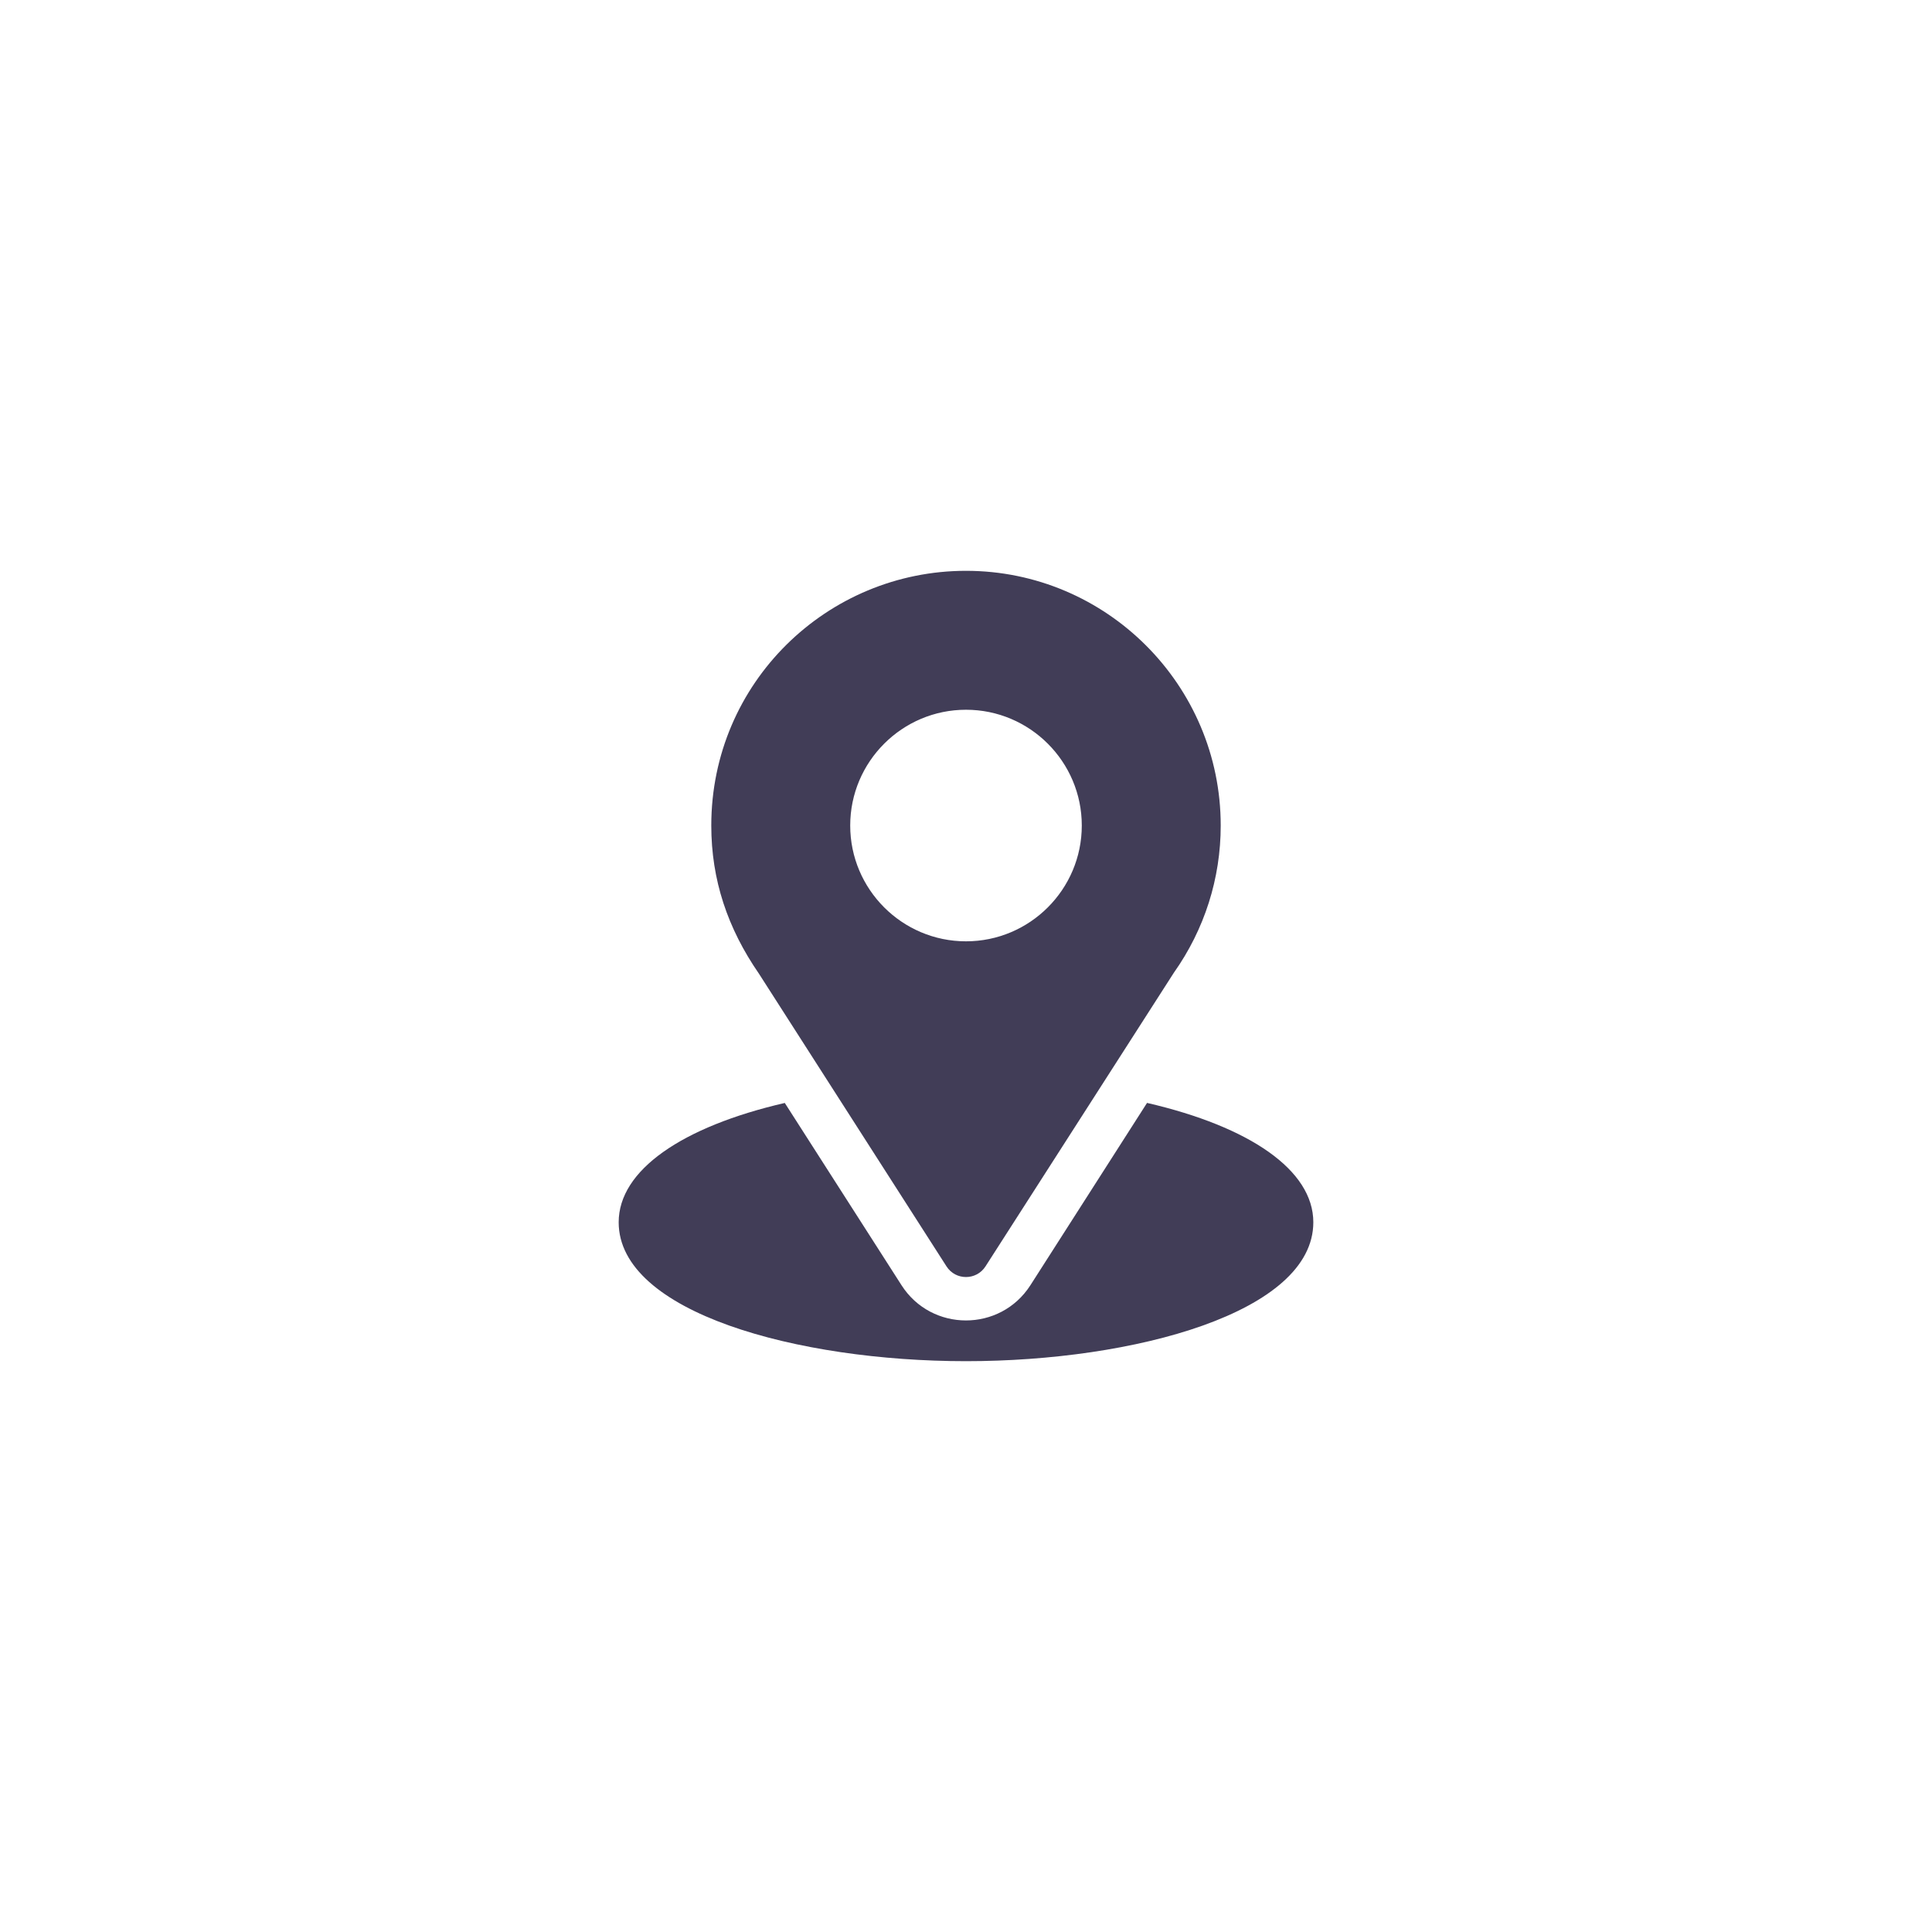 <svg width="44" height="44" viewBox="0 0 44 44" fill="none" xmlns="http://www.w3.org/2000/svg">
<path d="M22 13C18.837 13 16.199 15.548 16.199 18.801C16.199 20.038 16.571 21.142 17.285 22.176L21.556 28.841C21.763 29.165 22.237 29.164 22.444 28.841L26.734 22.153C27.432 21.166 27.801 20.007 27.801 18.801C27.801 15.602 25.199 13 22 13ZM22 21.438C20.546 21.438 19.363 20.255 19.363 18.801C19.363 17.347 20.546 16.164 22 16.164C23.454 16.164 24.637 17.347 24.637 18.801C24.637 20.255 23.454 21.438 22 21.438Z" fill="#413D57"/>
<path d="M26.123 25.118L23.467 29.27C22.78 30.341 21.216 30.338 20.532 29.271L17.873 25.119C15.532 25.66 14.09 26.651 14.09 27.836C14.09 29.891 18.165 31 22 31C25.835 31 29.91 29.891 29.91 27.836C29.91 26.651 28.466 25.659 26.123 25.118Z" fill="#413D57"/>
</svg>
